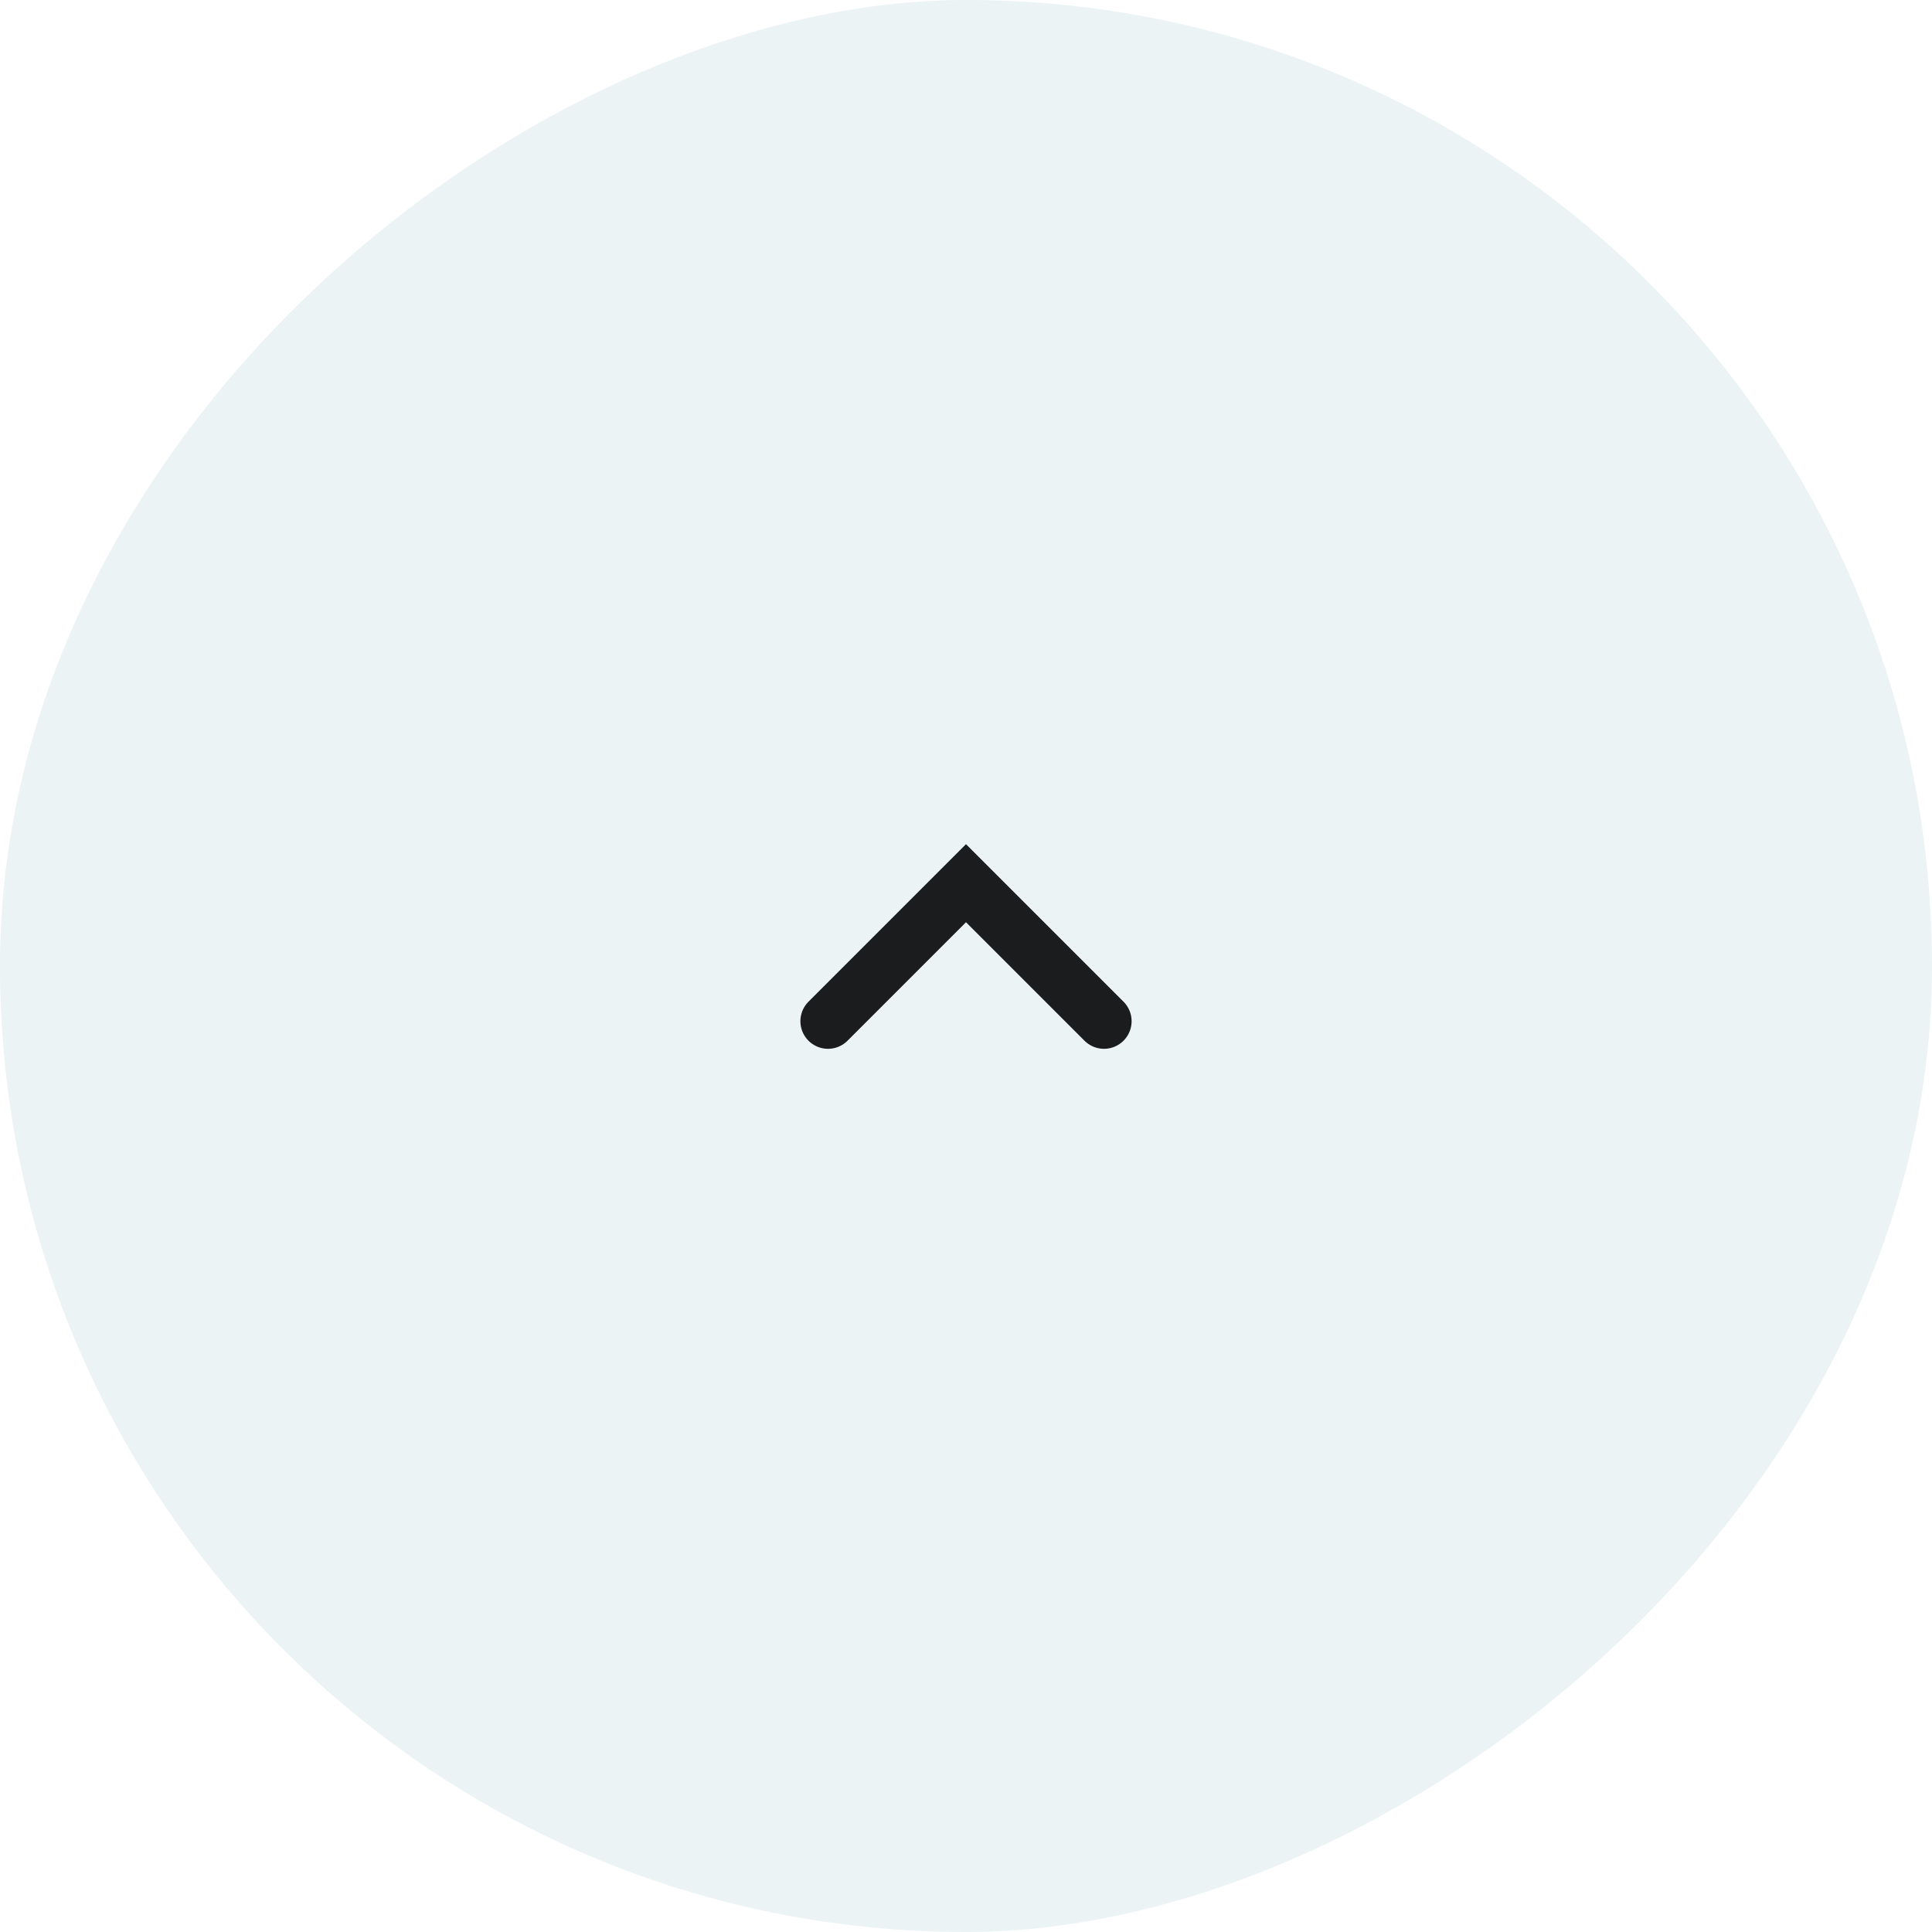 <svg width="70" height="70" viewBox="0 0 70 70" fill="none" xmlns="http://www.w3.org/2000/svg">
<g filter="url(#filter0_b_2201_867)">
<rect y="70" width="70" height="70" rx="35" transform="rotate(-90 0 70)" fill="#EBF3F4"/>
<path d="M30 37L35 32L40 37" stroke="#1A1C1E" stroke-width="2" stroke-linecap="round"/>
</g>
<defs>
<filter id="filter0_b_2201_867" x="-130" y="-130" width="330" height="330" filterUnits="userSpaceOnUse" color-interpolation-filters="sRGB">
<feFlood flood-opacity="0" result="BackgroundImageFix"/>
<feGaussianBlur in="BackgroundImageFix" stdDeviation="65"/>
<feComposite in2="SourceAlpha" operator="in" result="effect1_backgroundBlur_2201_867"/>
<feBlend mode="normal" in="SourceGraphic" in2="effect1_backgroundBlur_2201_867" result="shape"/>
</filter>
</defs>
</svg>
